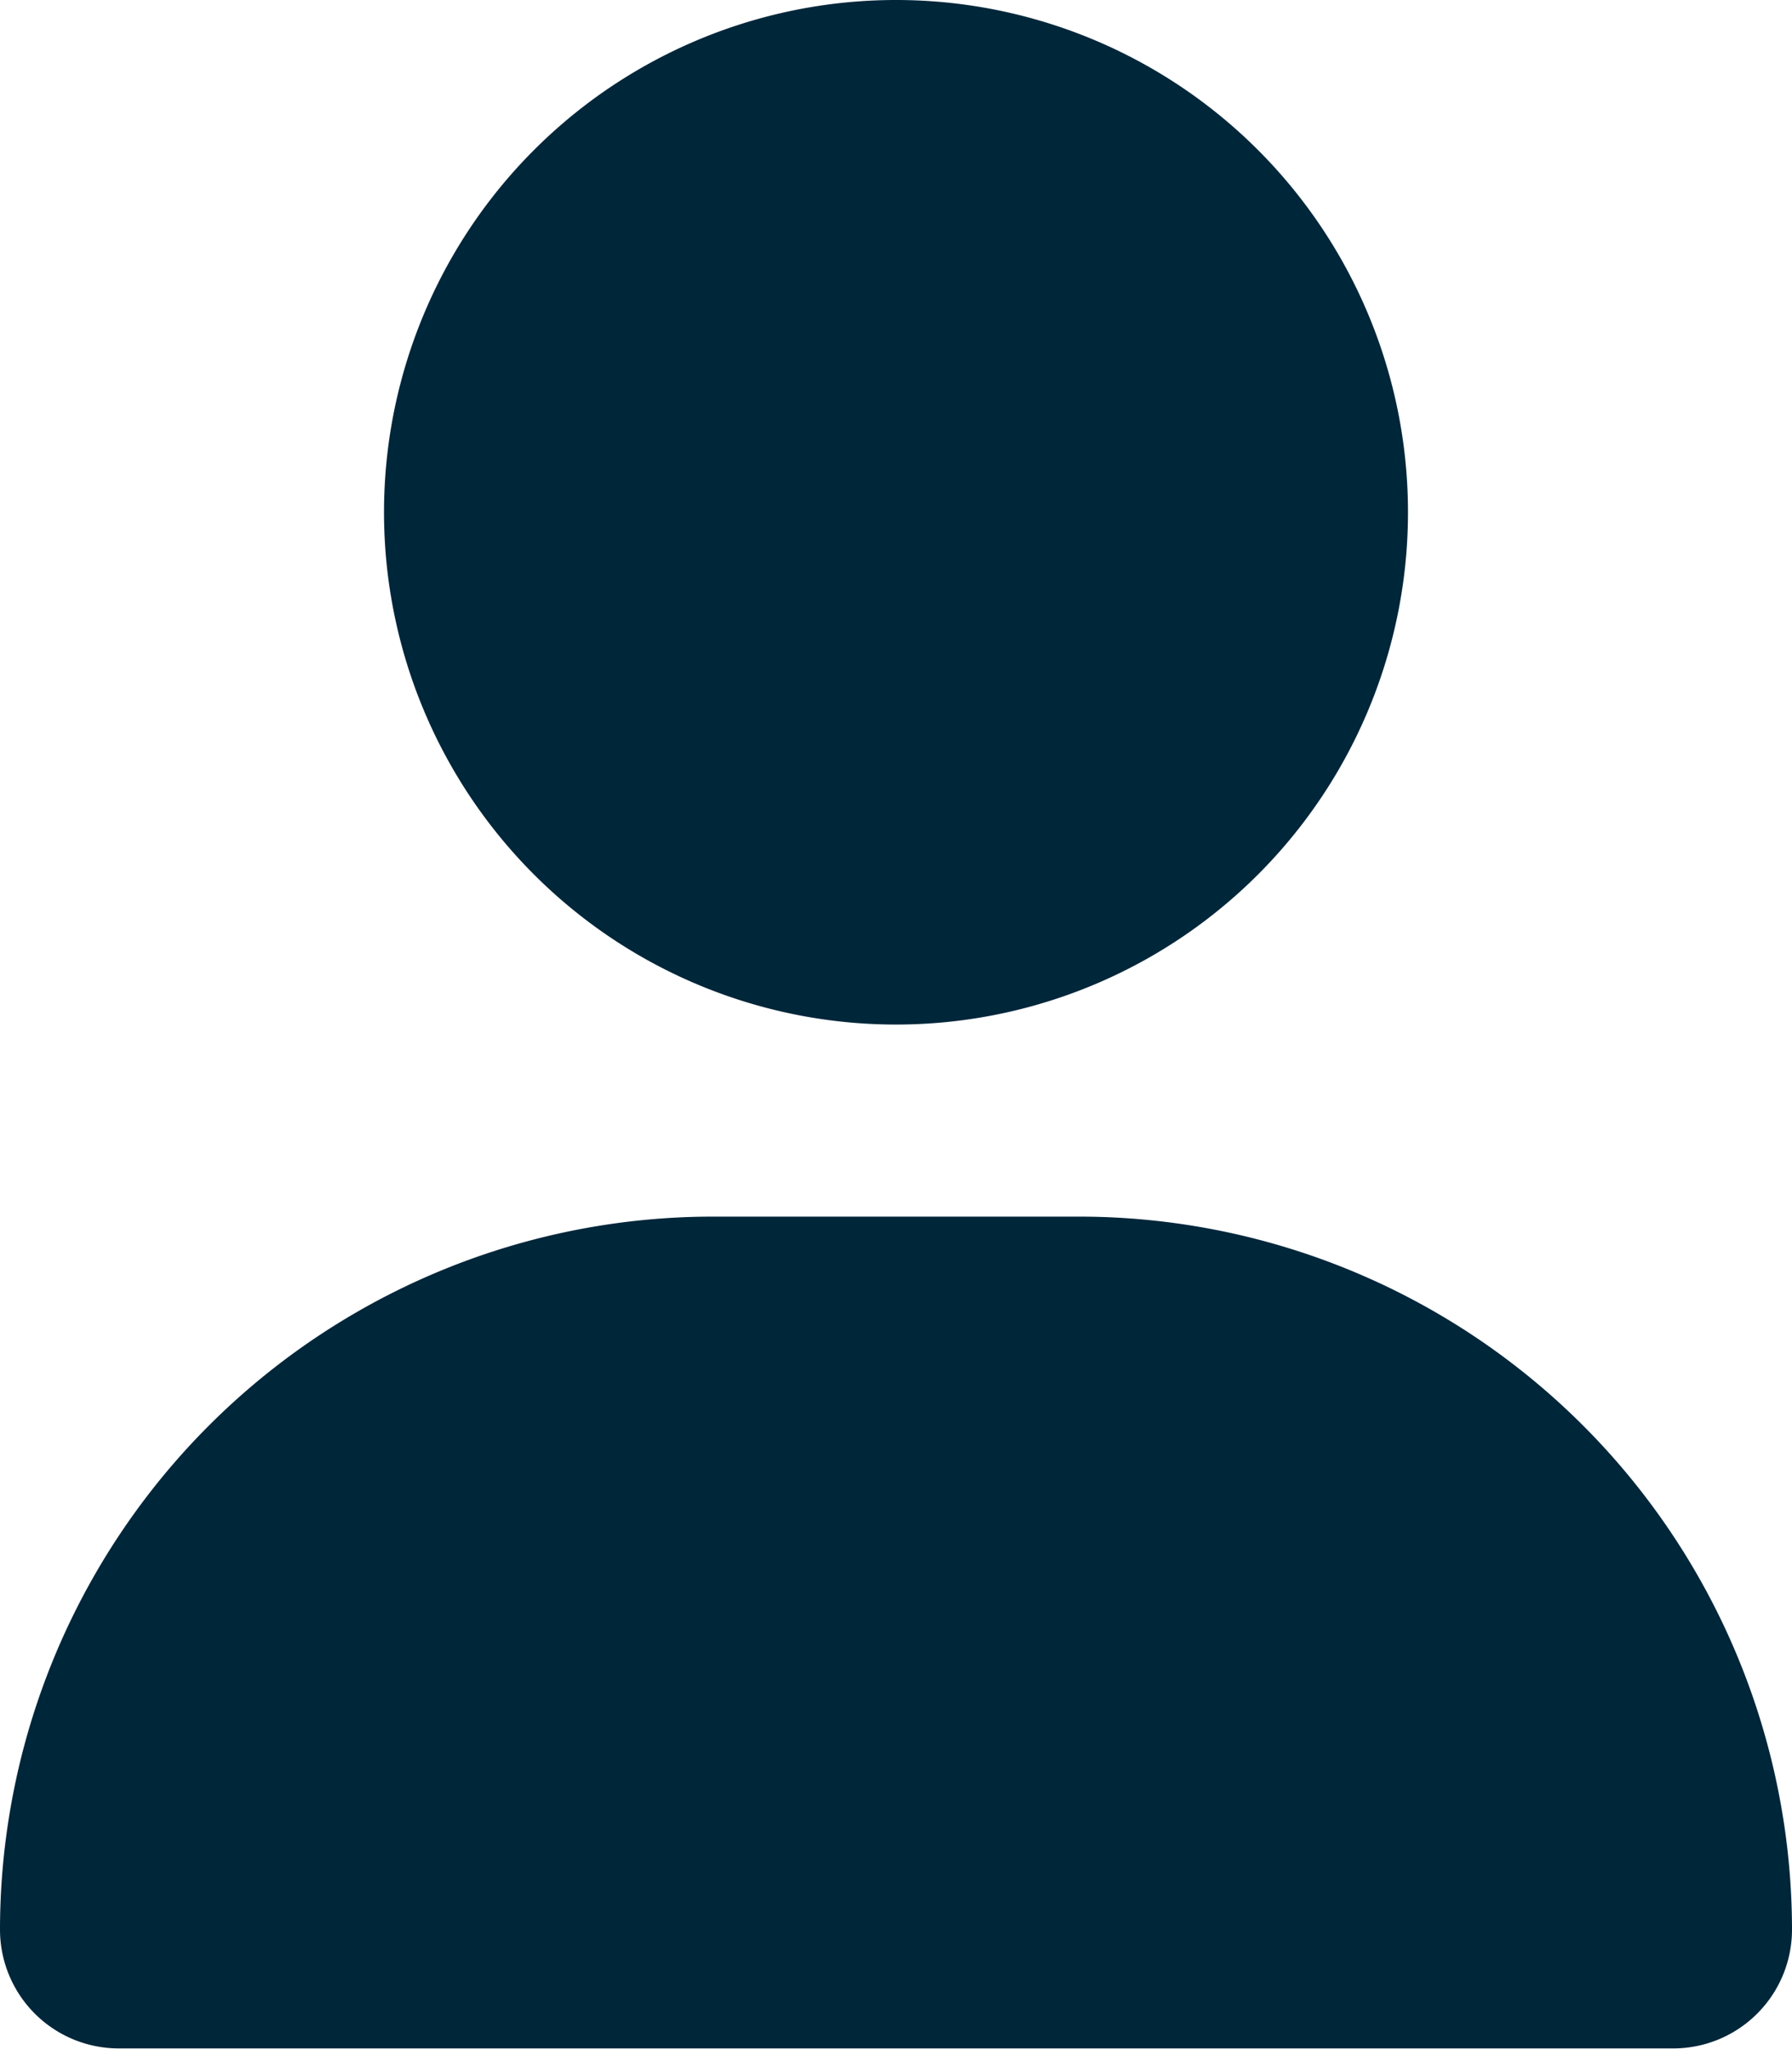 <svg xmlns="http://www.w3.org/2000/svg" width="13.125" height="15" viewBox="0 0 13.125 15">
  <path id="Path_13482" data-name="Path 13482" d="M6.563-5.625A3.75,3.75,0,0,0,9.81-7.5a3.75,3.75,0,0,0,0-3.75,3.75,3.75,0,0,0-3.248-1.875A3.75,3.75,0,0,0,3.315-11.25a3.75,3.75,0,0,0,0,3.75A3.75,3.75,0,0,0,6.563-5.625ZM5.224-4.219A5.223,5.223,0,0,0,0,1a.87.87,0,0,0,.87.87H12.255a.87.87,0,0,0,.87-.87A5.223,5.223,0,0,0,7.9-4.219Z" transform="translate(0 13.125)" fill="#00263a"/>
</svg>
